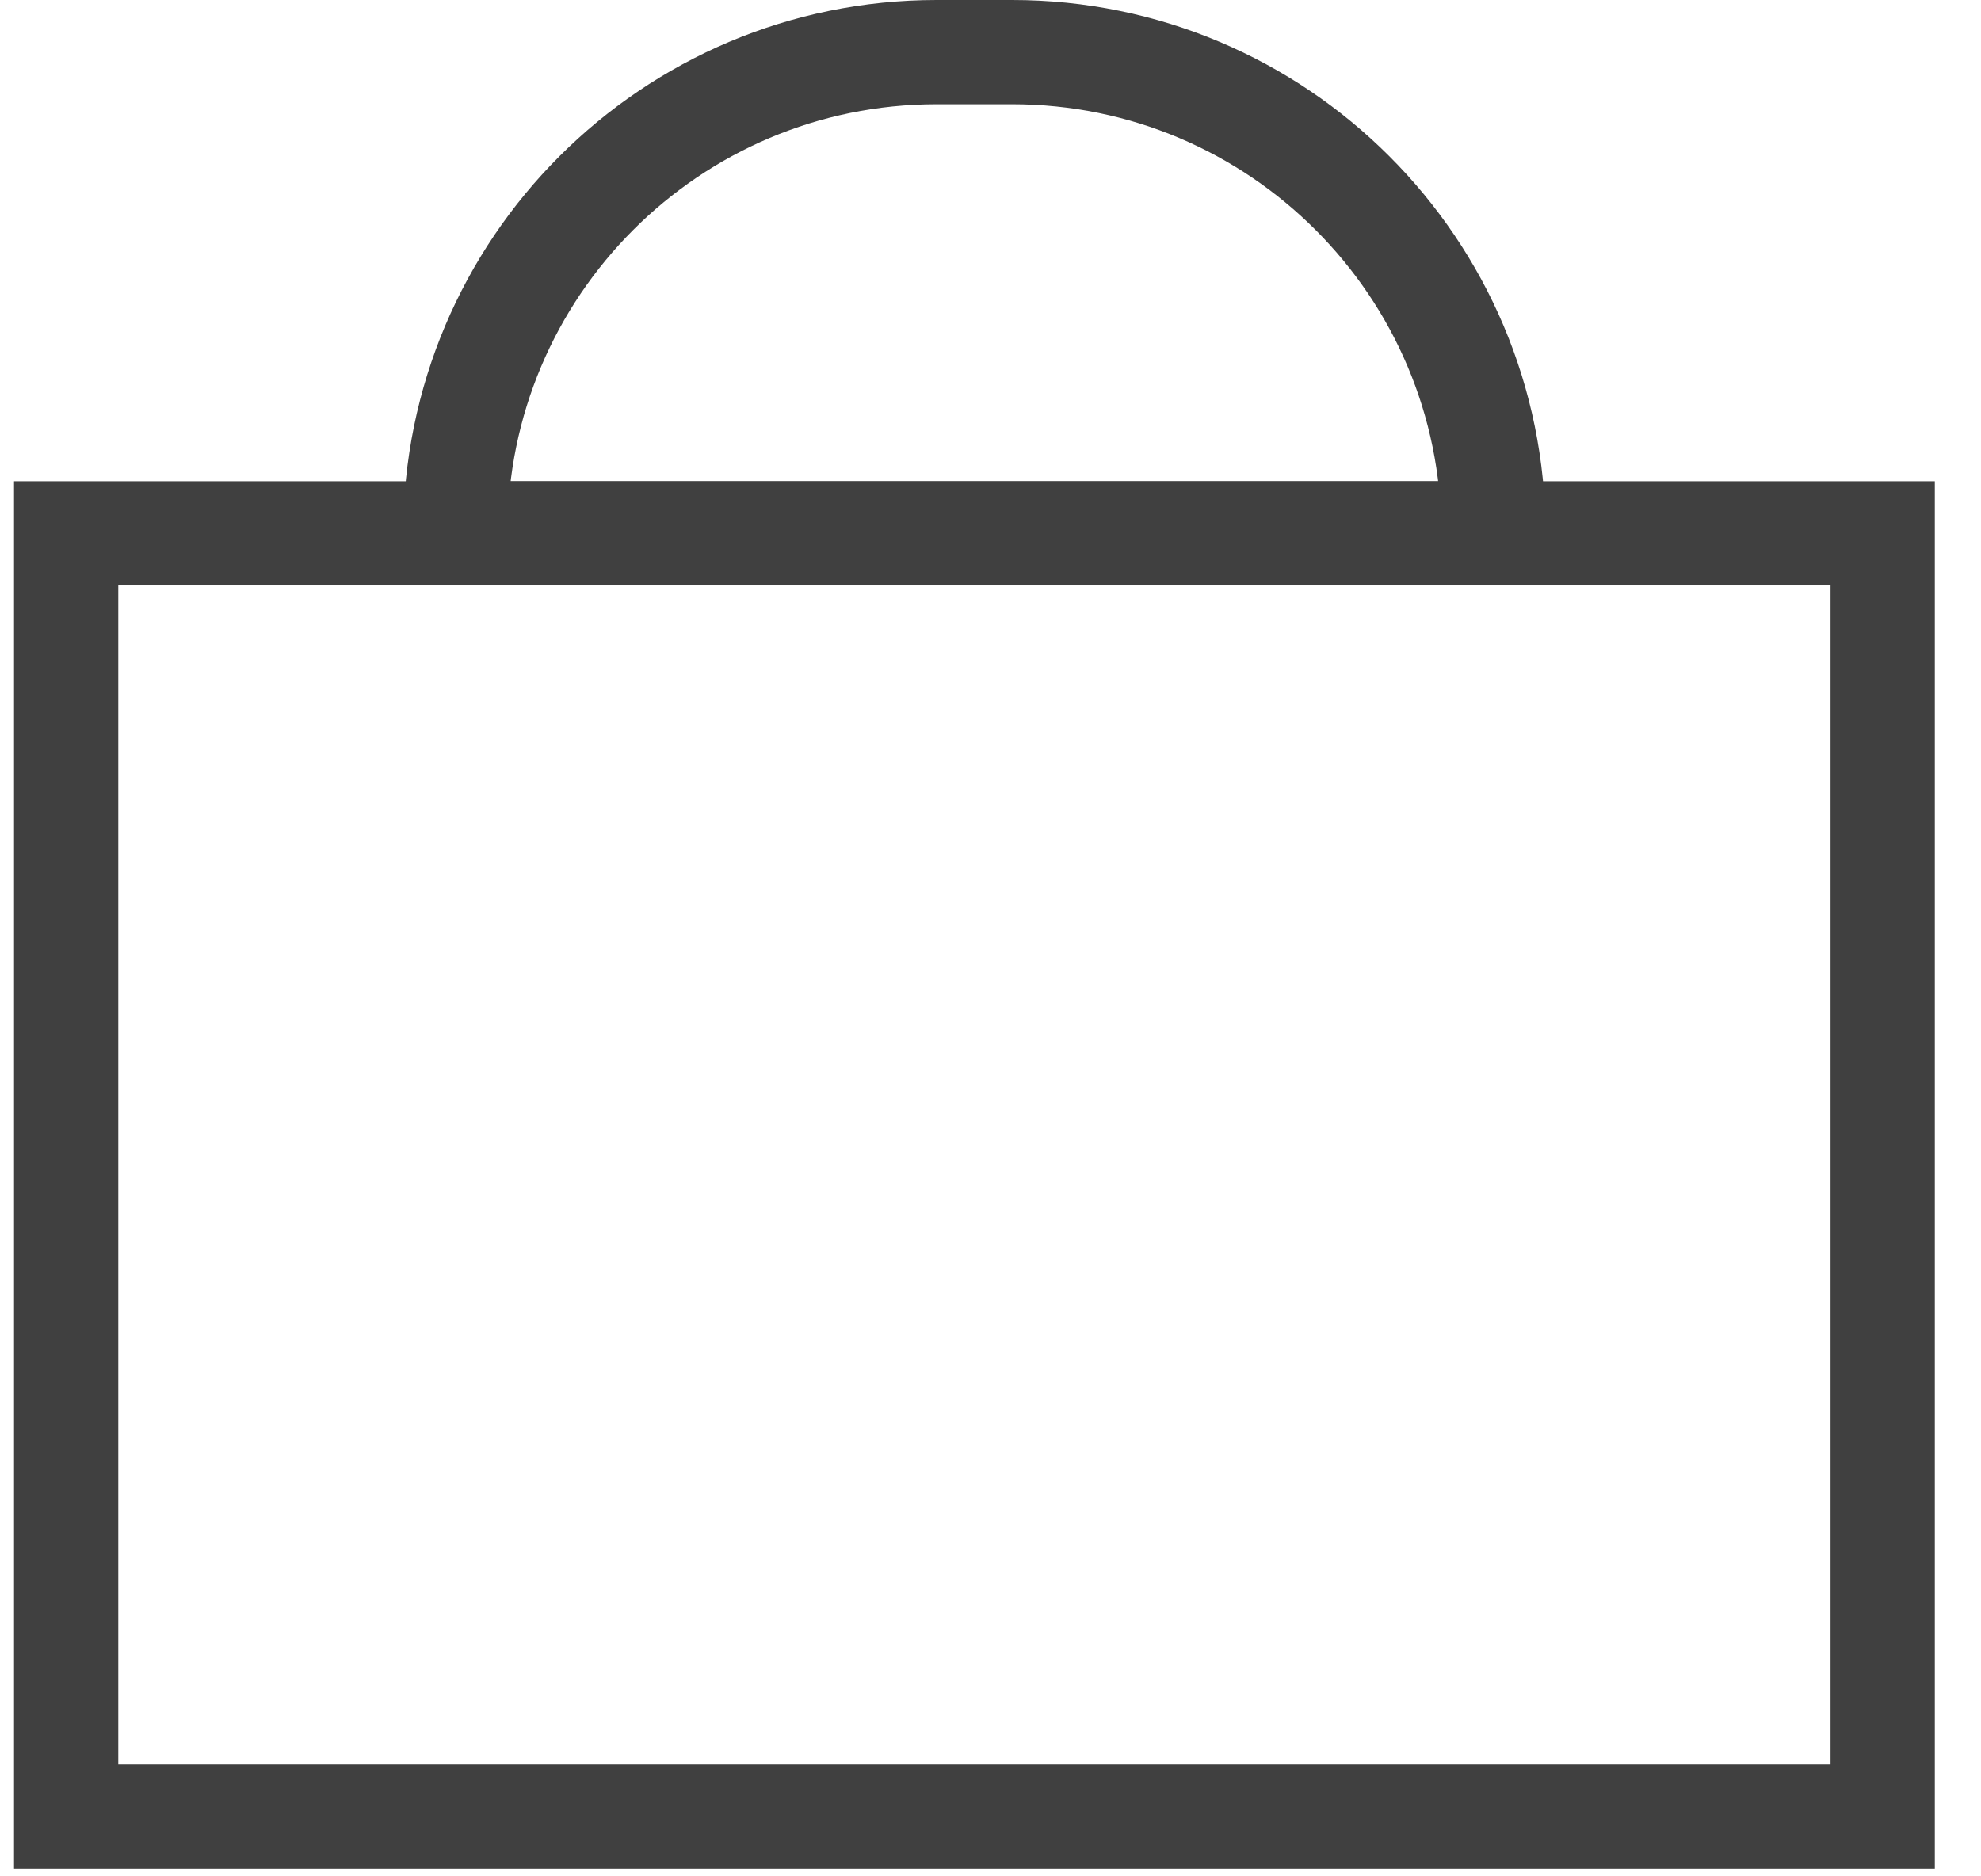 <svg width="38" height="36" viewBox="0 0 38 36" fill="none" xmlns="http://www.w3.org/2000/svg">
<path d="M1.269 10.233H36.114V34.854H1.269V10.233Z" stroke="#404040" stroke-width="2"/>
<path d="M19.414 1H17.968C12.869 1 8.735 5.134 8.735 10.233H28.647C28.647 5.134 24.514 1 19.414 1Z" stroke="#404040" stroke-width="2"/>
</svg>
